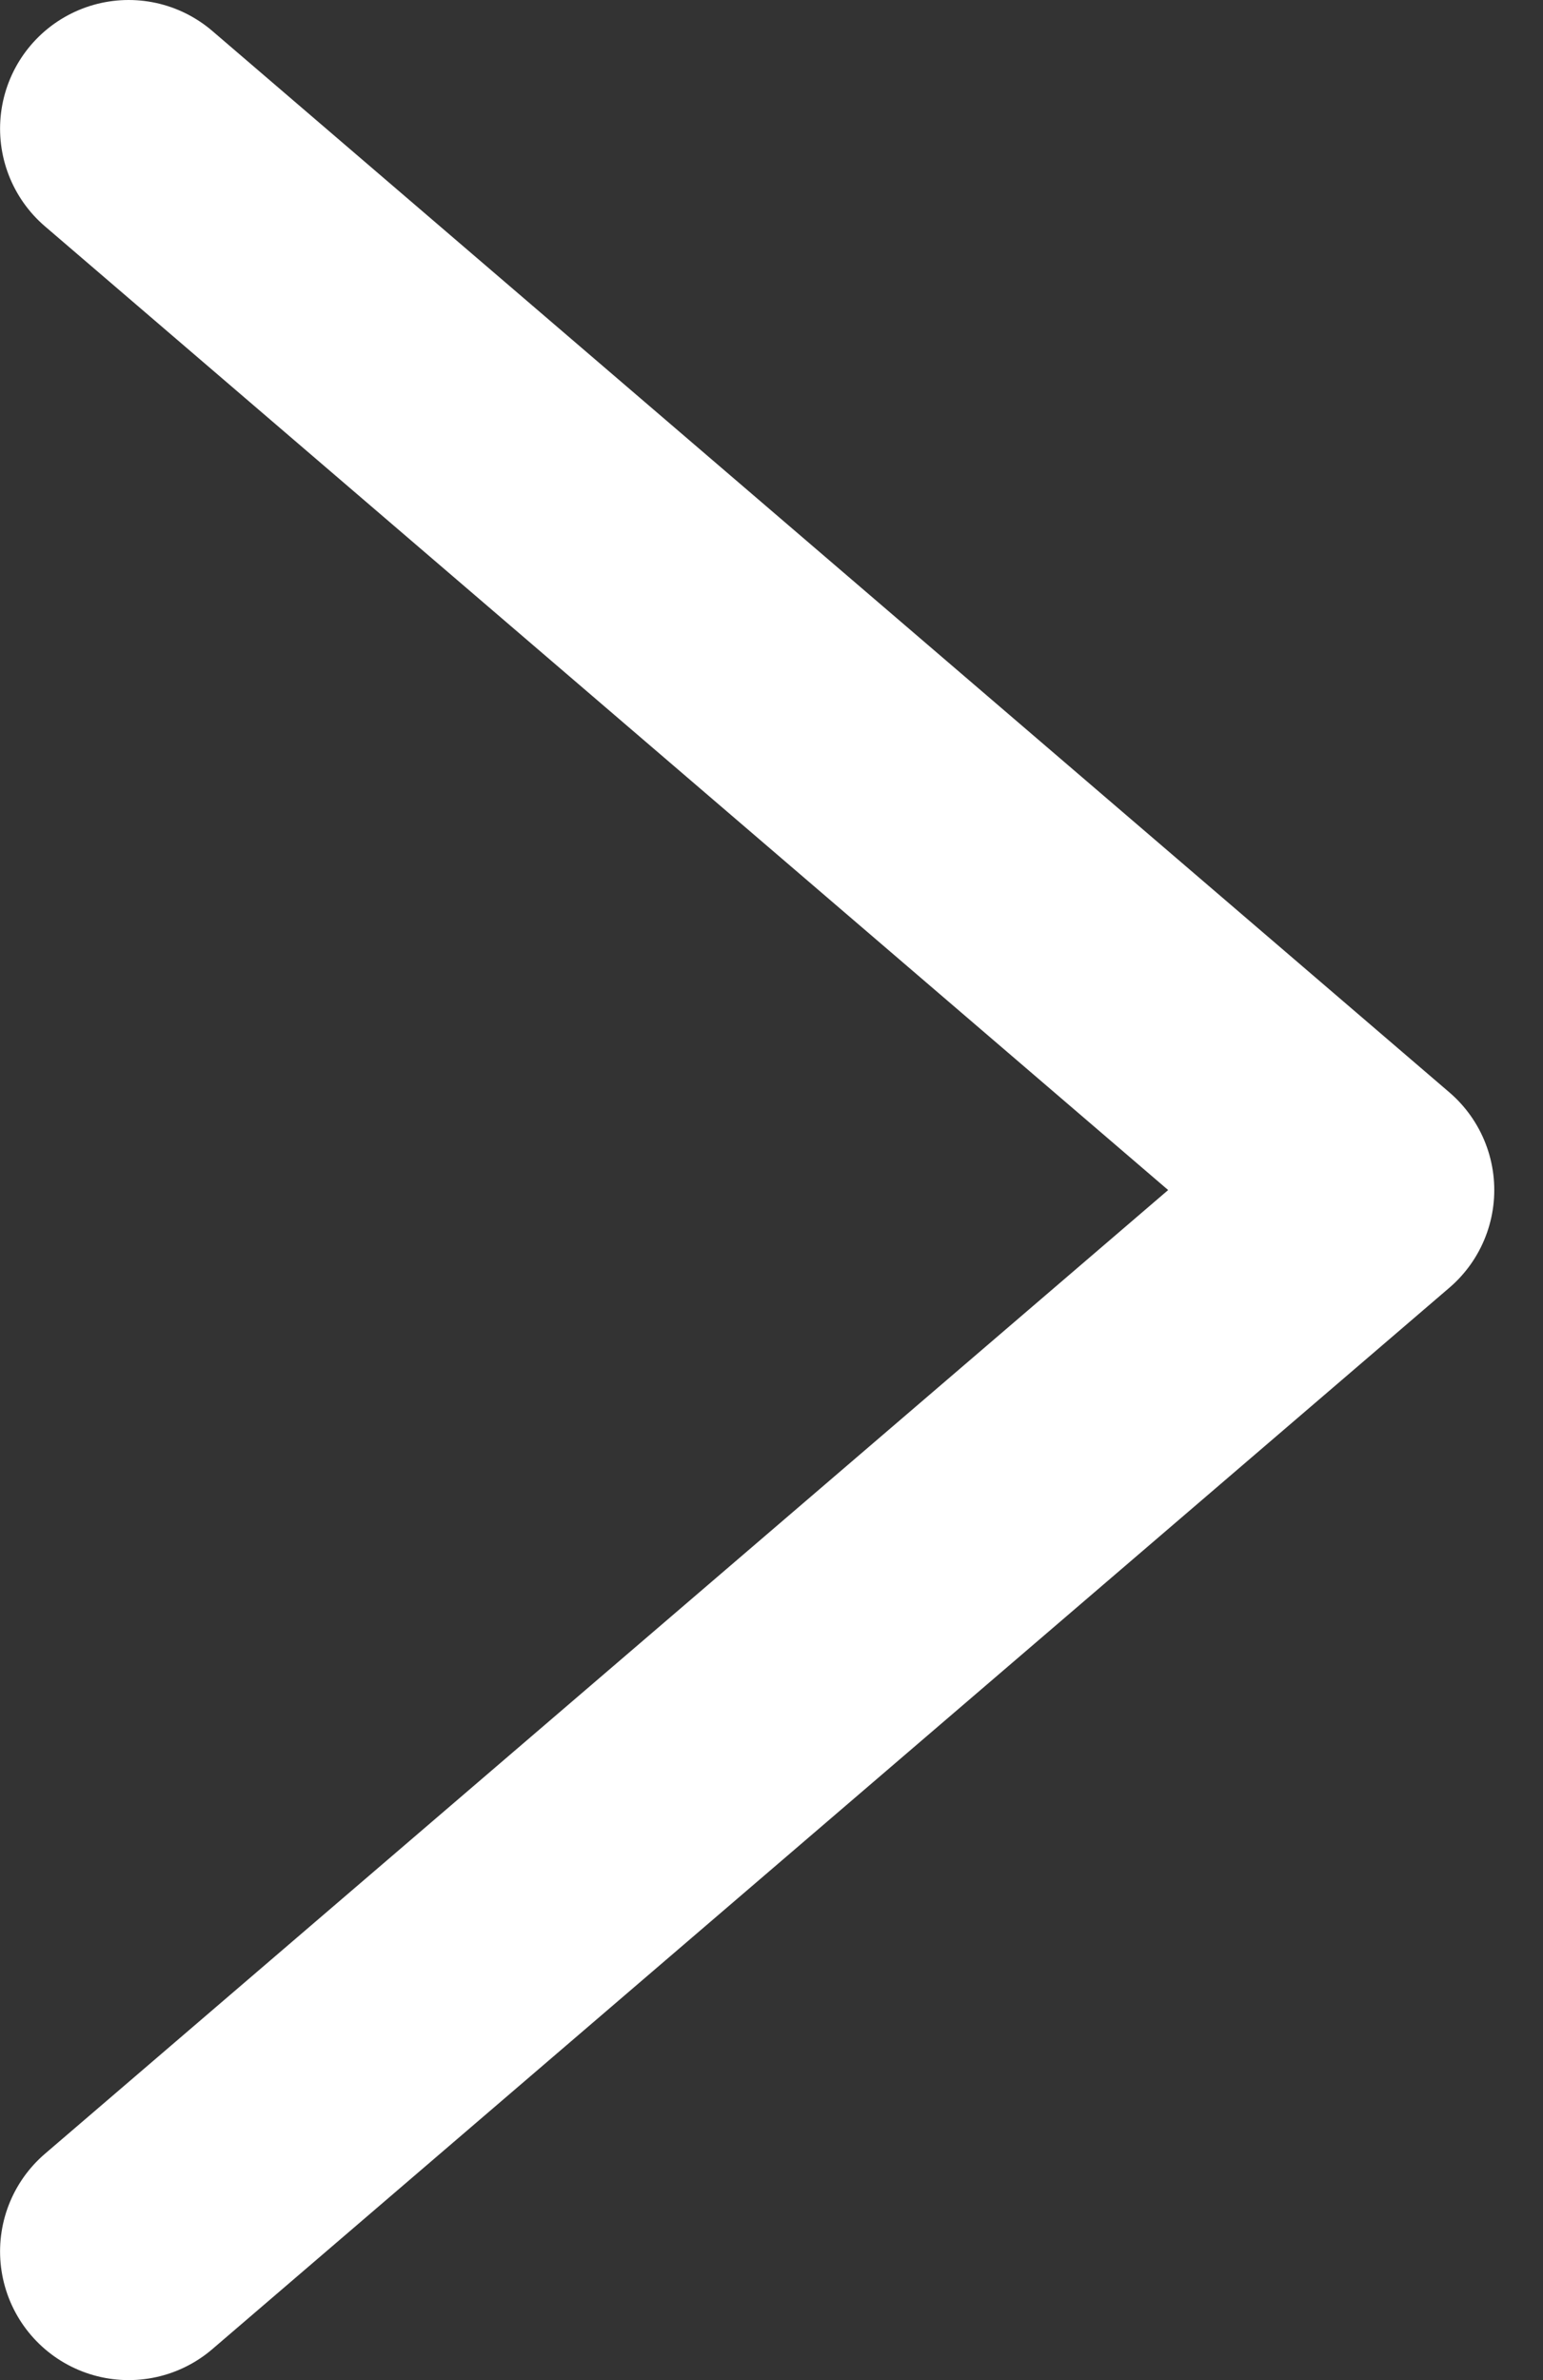 <?xml version="1.0" encoding="UTF-8"?> <svg xmlns="http://www.w3.org/2000/svg" width="24" height="37" viewBox="0 0 24 37" fill="none"><rect x="0" y="0" width="24" height="37" fill="#333333" stroke="none"/> <path d="M2.001 35L21.242 18.5L2.001 2" stroke="white" stroke-width="4" stroke-linecap="round" stroke-linejoin="round"></path> </svg> 